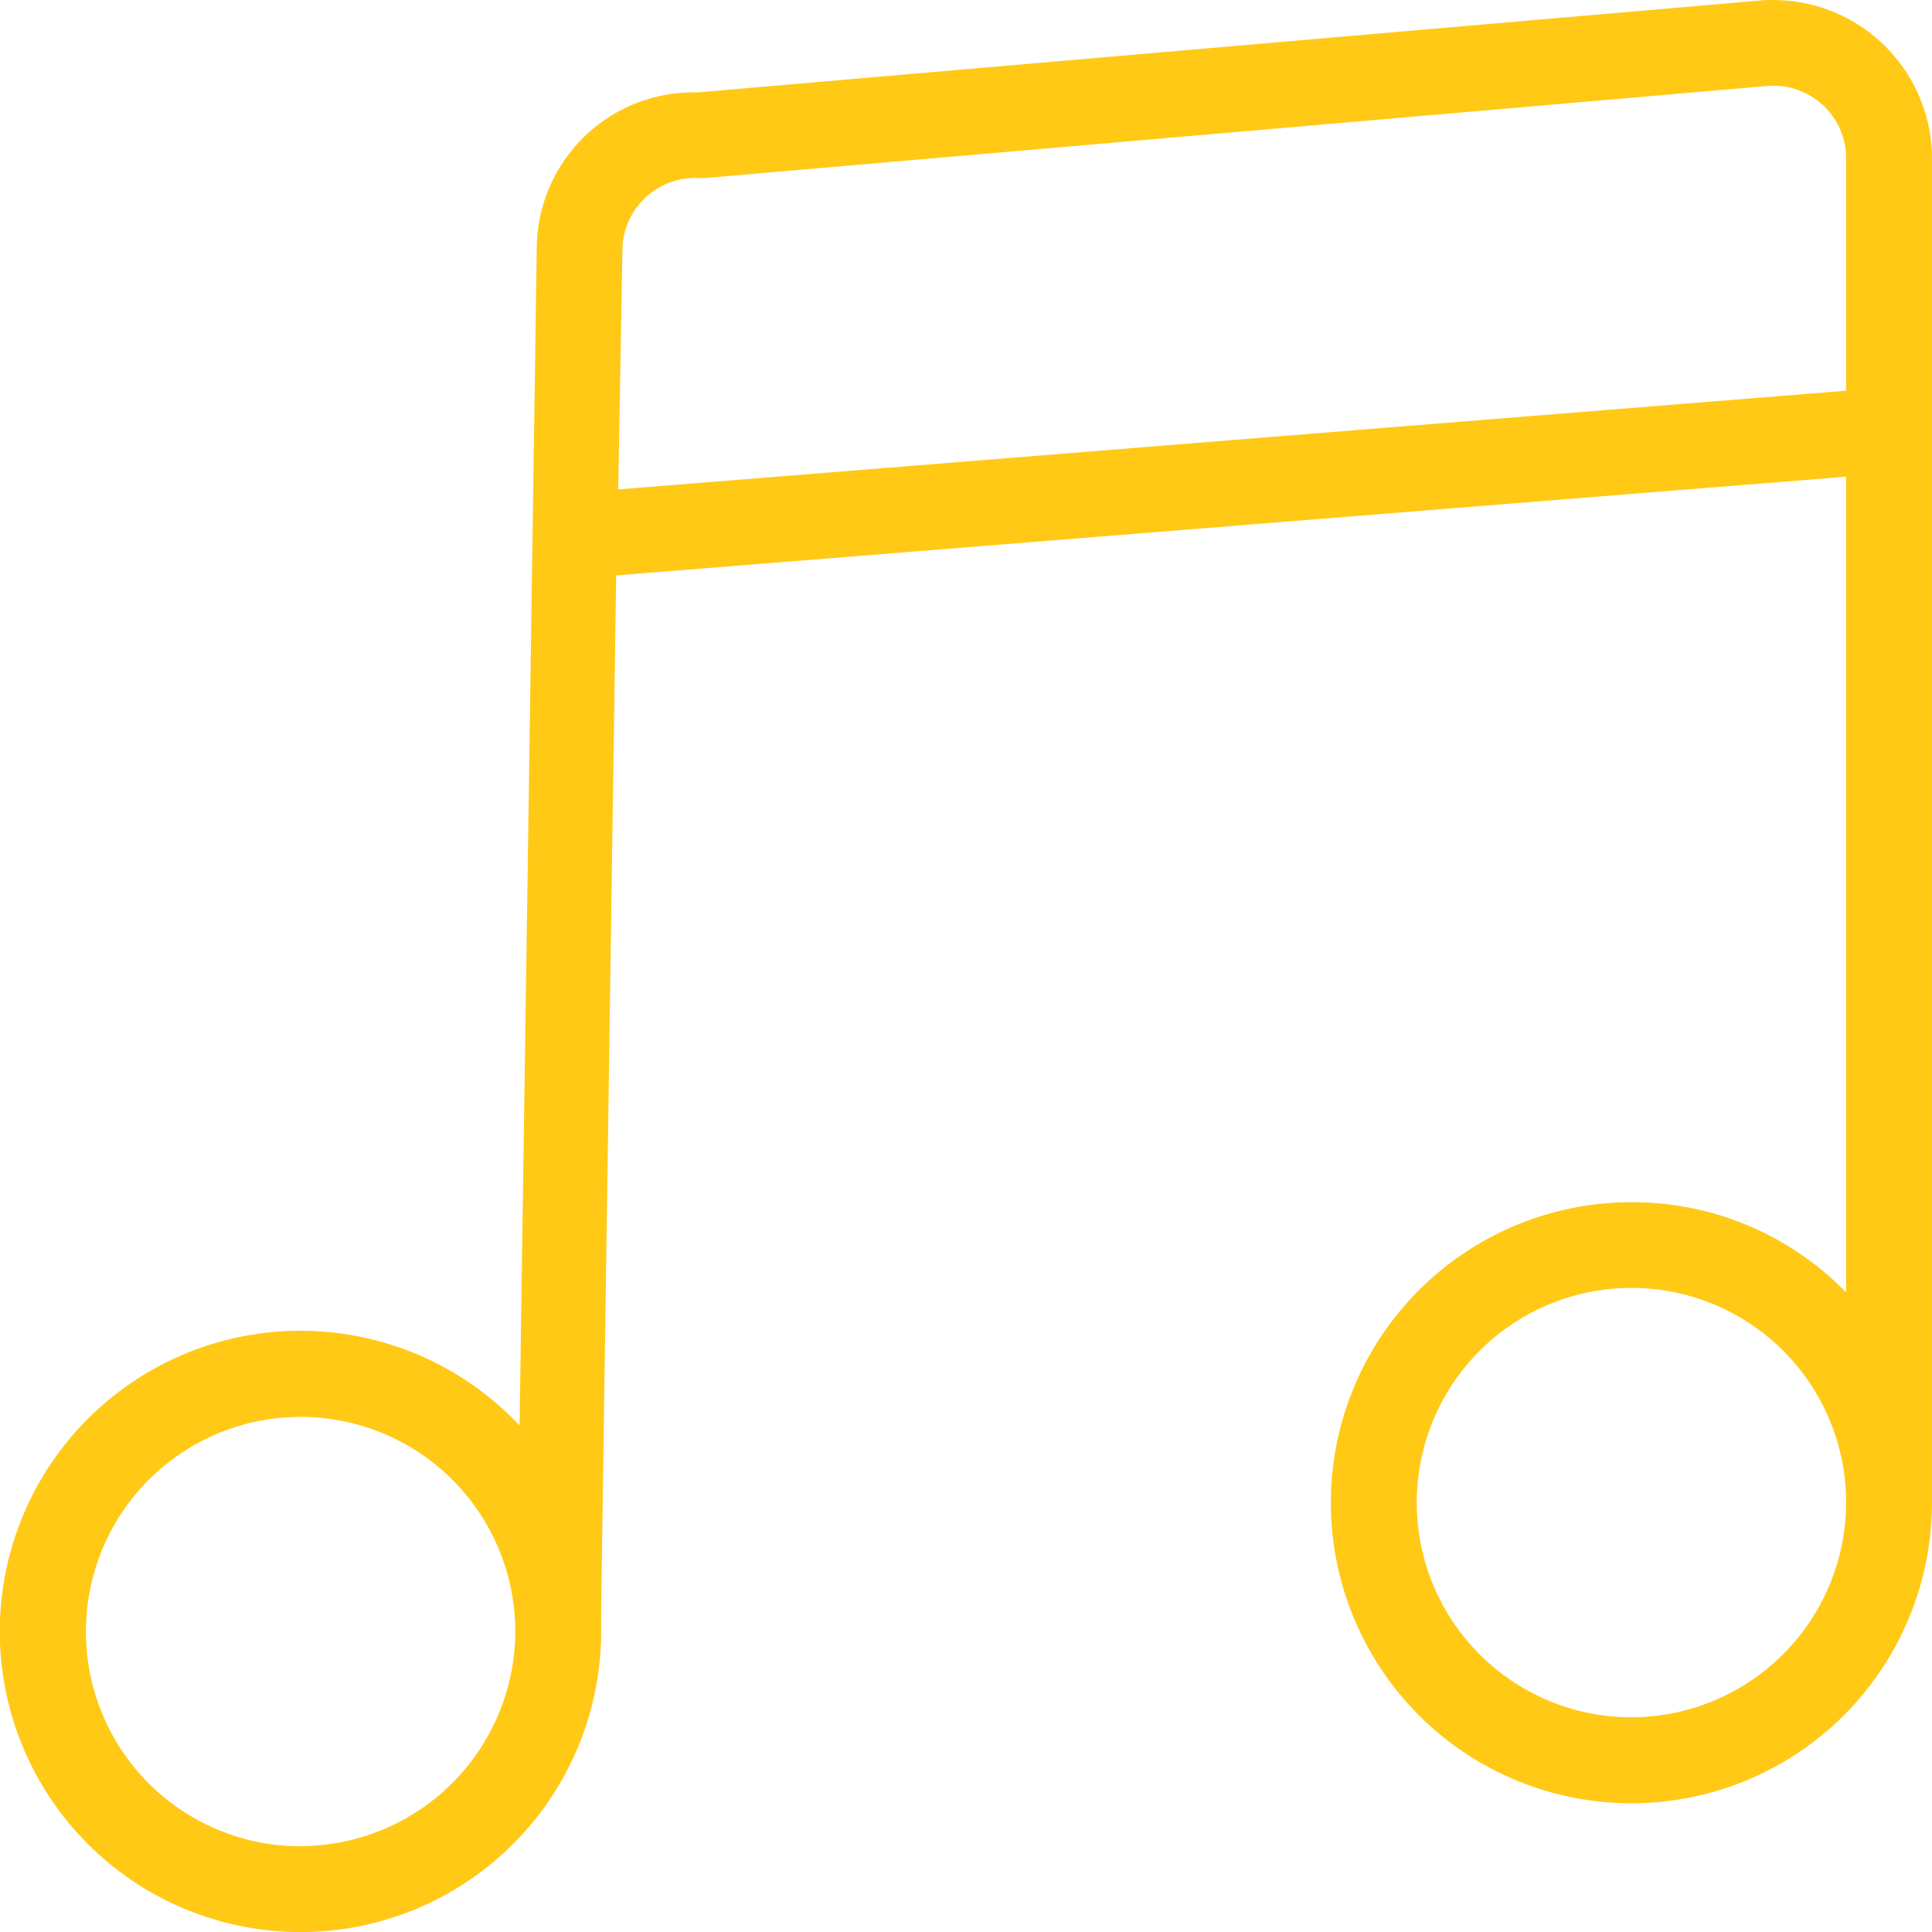 <svg xmlns="http://www.w3.org/2000/svg" width="30.317" height="30.317" viewBox="0 0 30.317 30.317">
    <path data-name="Path 16681" d="M27.758.002h-.067L10.949 1.45a2.46 2.46 0 0 0-2.526 2.425l-.27 18.494a4.718 4.718 0 1 0 1.28 3.234v-.337l.236-16.237 19.3-1.549v12.8a4.678 4.678 0 0 0-3.369-1.415 4.716 4.716 0 1 0 4.716 4.716V2.425A2.49 2.49 0 0 0 27.758.002zM4.717 28.972a3.369 3.369 0 1 1 3.369-3.369 3.378 3.378 0 0 1-3.37 3.367zm20.884-2.024a3.369 3.369 0 1 1 3.369-3.369 3.378 3.378 0 0 1-3.369 3.369zM9.701 7.68l.067-3.807a1.142 1.142 0 0 1 1.213-1.078h.067l16.708-1.448a1.142 1.142 0 0 1 1.213 1.078v3.706z" style="fill:#FFC916"/>
</svg>
